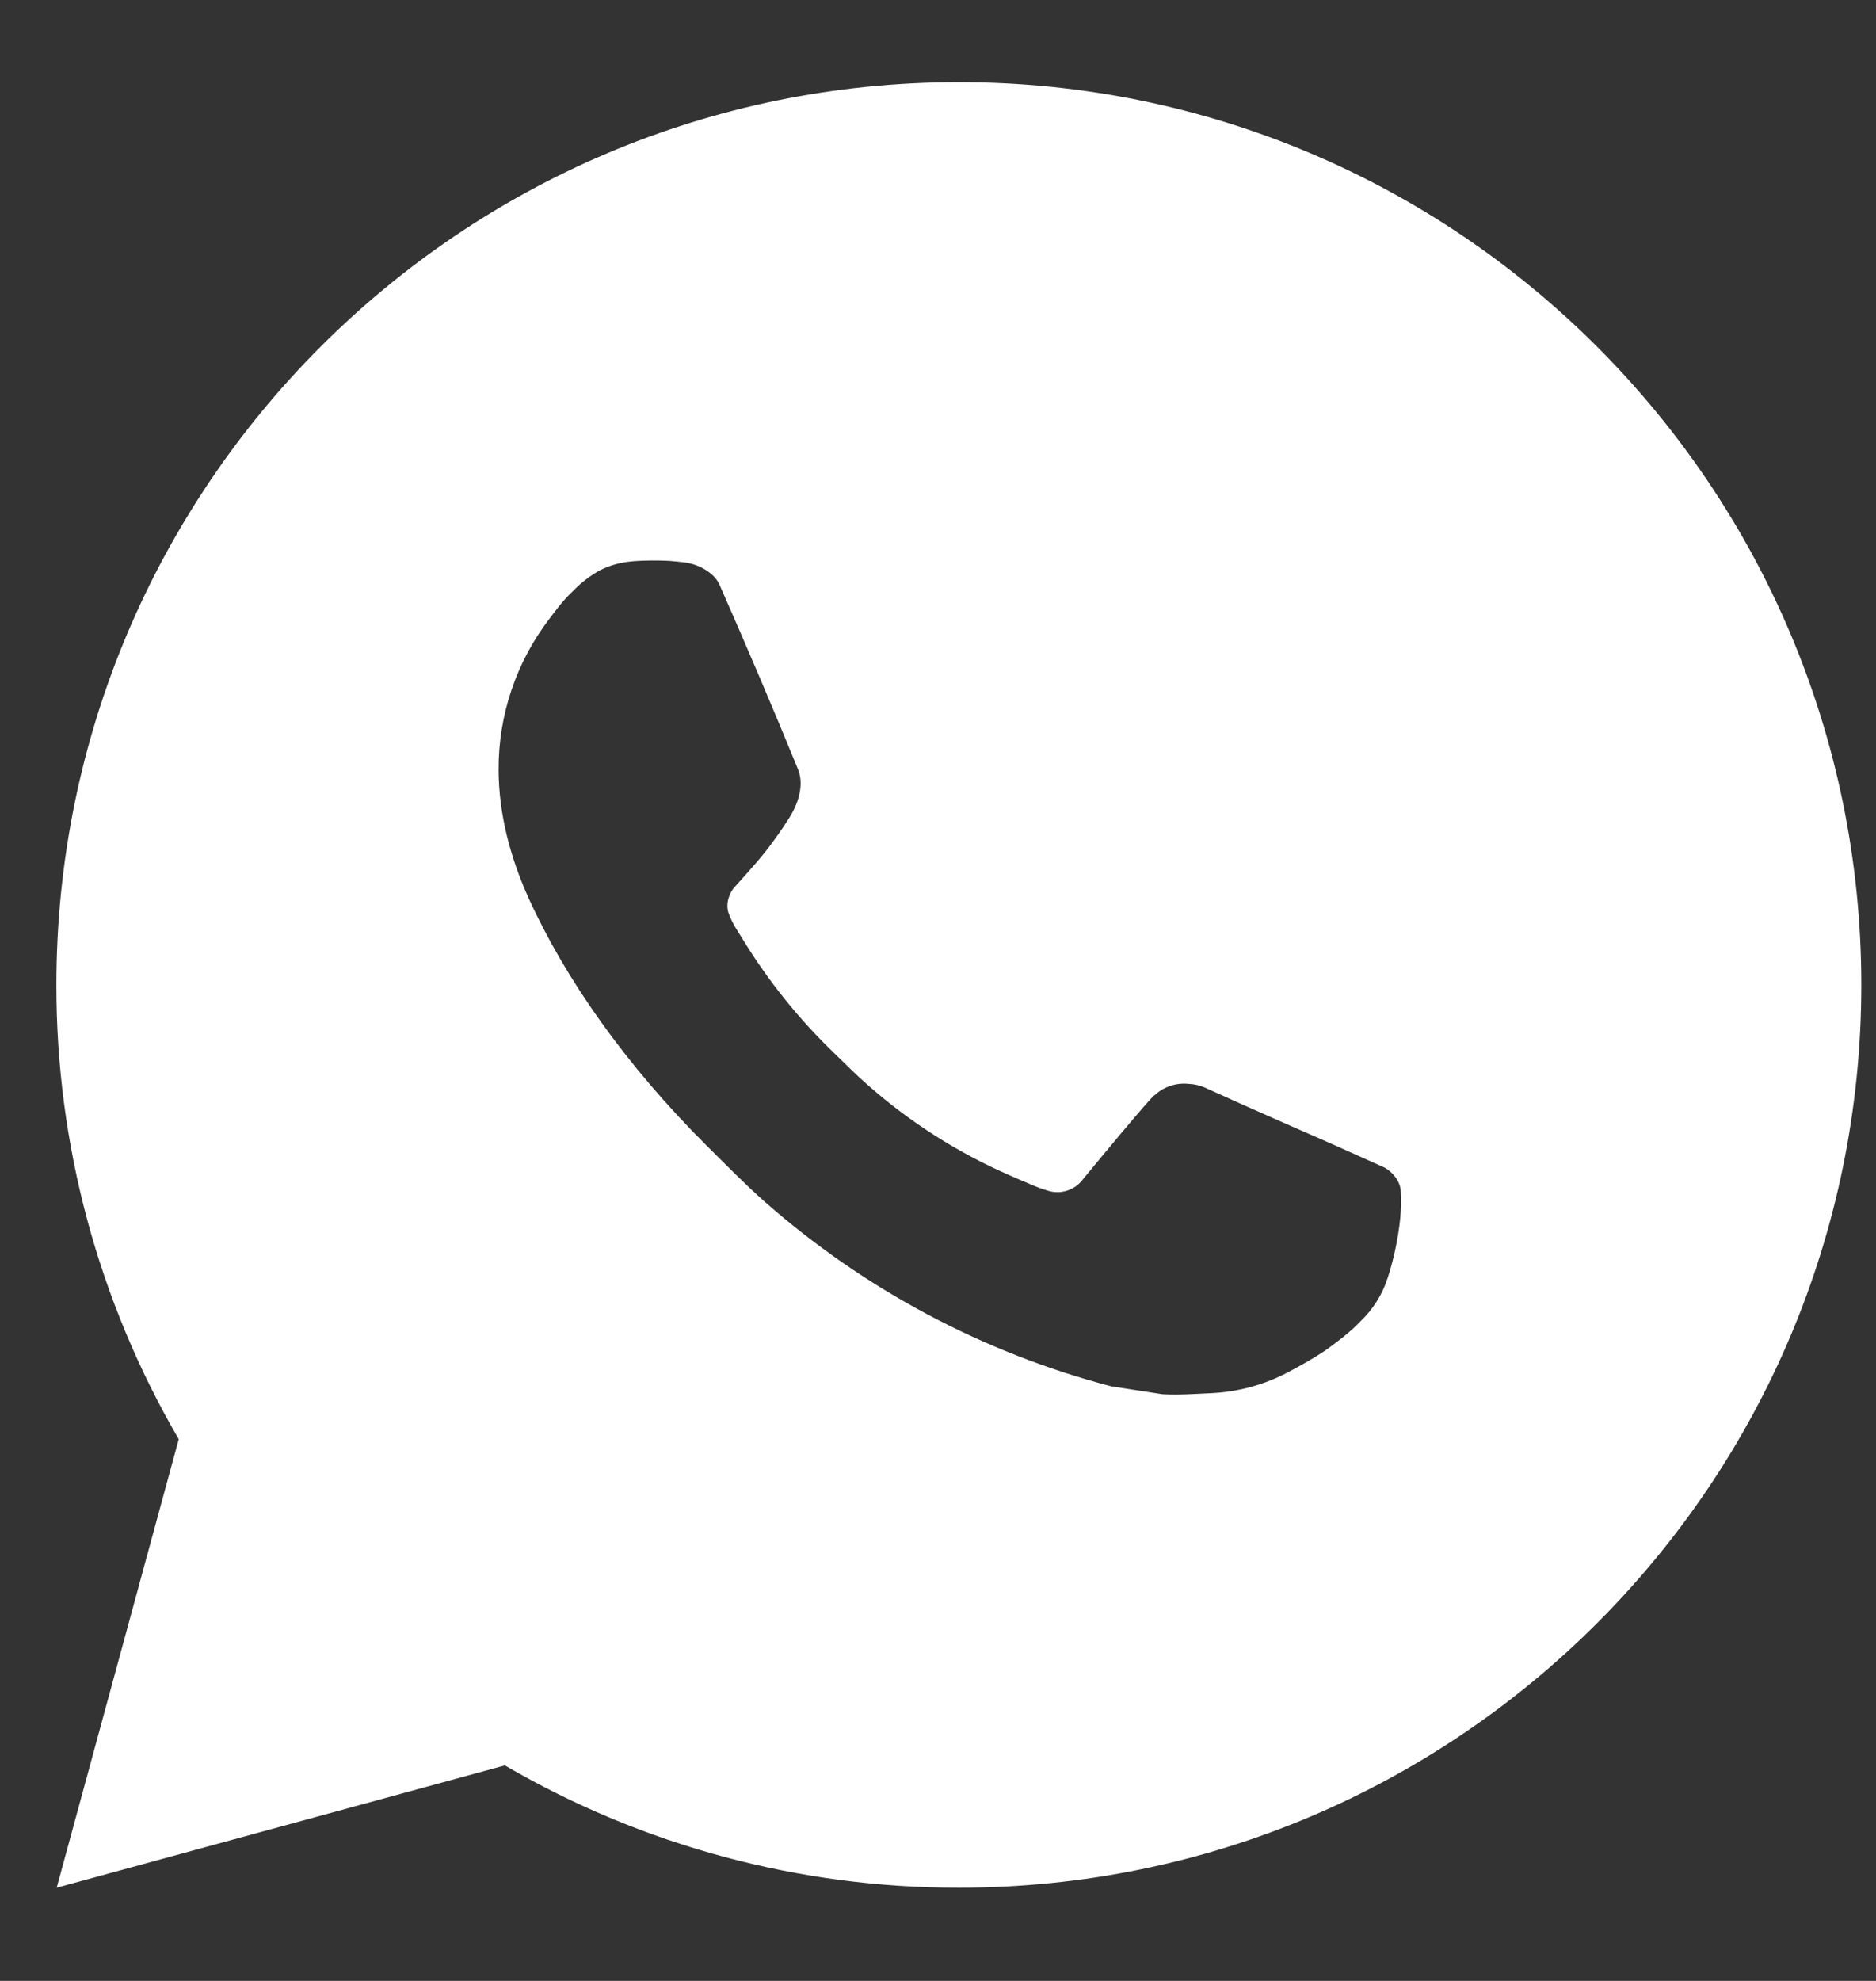 <?xml version="1.0" encoding="UTF-8"?> <svg xmlns="http://www.w3.org/2000/svg" width="18" height="19" viewBox="0 0 18 19" fill="none"><rect x="0" y="0" width="18" height="19" fill="#333333" stroke="none"/><path d="M0.544 18.106L1.715 13.804C0.944 12.482 0.539 10.978 0.541 9.447C0.541 4.665 4.418 0.788 9.2 0.788C13.982 0.788 17.859 4.665 17.859 9.447C17.859 14.229 13.982 18.106 9.2 18.106C7.67 18.108 6.166 17.703 4.844 16.933L0.544 18.106ZM6.075 5.384C5.963 5.391 5.854 5.421 5.754 5.471C5.66 5.524 5.574 5.59 5.499 5.668C5.395 5.766 5.336 5.851 5.273 5.933C4.953 6.35 4.781 6.861 4.784 7.386C4.786 7.81 4.896 8.223 5.07 8.61C5.424 9.391 6.006 10.217 6.776 10.984C6.962 11.168 7.143 11.354 7.337 11.526C8.293 12.367 9.431 12.974 10.662 13.297L11.155 13.373C11.315 13.382 11.475 13.369 11.636 13.362C11.889 13.348 12.135 13.28 12.358 13.162C12.471 13.103 12.582 13.04 12.689 12.971C12.689 12.971 12.727 12.947 12.798 12.893C12.915 12.806 12.986 12.745 13.083 12.644C13.155 12.569 13.217 12.482 13.265 12.382C13.333 12.241 13.4 11.972 13.428 11.748C13.449 11.576 13.443 11.483 13.44 11.425C13.437 11.332 13.36 11.236 13.276 11.195L12.772 10.969C12.772 10.969 12.018 10.641 11.559 10.431C11.51 10.41 11.458 10.398 11.405 10.396C11.346 10.39 11.286 10.396 11.23 10.415C11.173 10.434 11.121 10.465 11.078 10.506V10.504C11.074 10.504 11.016 10.553 10.39 11.312C10.354 11.36 10.304 11.397 10.247 11.417C10.191 11.437 10.129 11.44 10.071 11.425C10.014 11.409 9.959 11.39 9.906 11.367C9.798 11.322 9.761 11.305 9.687 11.273L9.683 11.271C9.188 11.055 8.729 10.763 8.324 10.405C8.214 10.31 8.113 10.206 8.009 10.106C7.669 9.78 7.372 9.411 7.126 9.008L7.075 8.926C7.038 8.87 7.009 8.811 6.987 8.748C6.954 8.621 7.039 8.519 7.039 8.519C7.039 8.519 7.25 8.288 7.348 8.164C7.429 8.06 7.505 7.952 7.575 7.841C7.678 7.676 7.71 7.507 7.656 7.377C7.414 6.784 7.162 6.195 6.904 5.609C6.853 5.493 6.702 5.41 6.564 5.394C6.517 5.389 6.471 5.383 6.424 5.38C6.308 5.374 6.191 5.375 6.075 5.383V5.384Z" fill="white"></path></svg> 